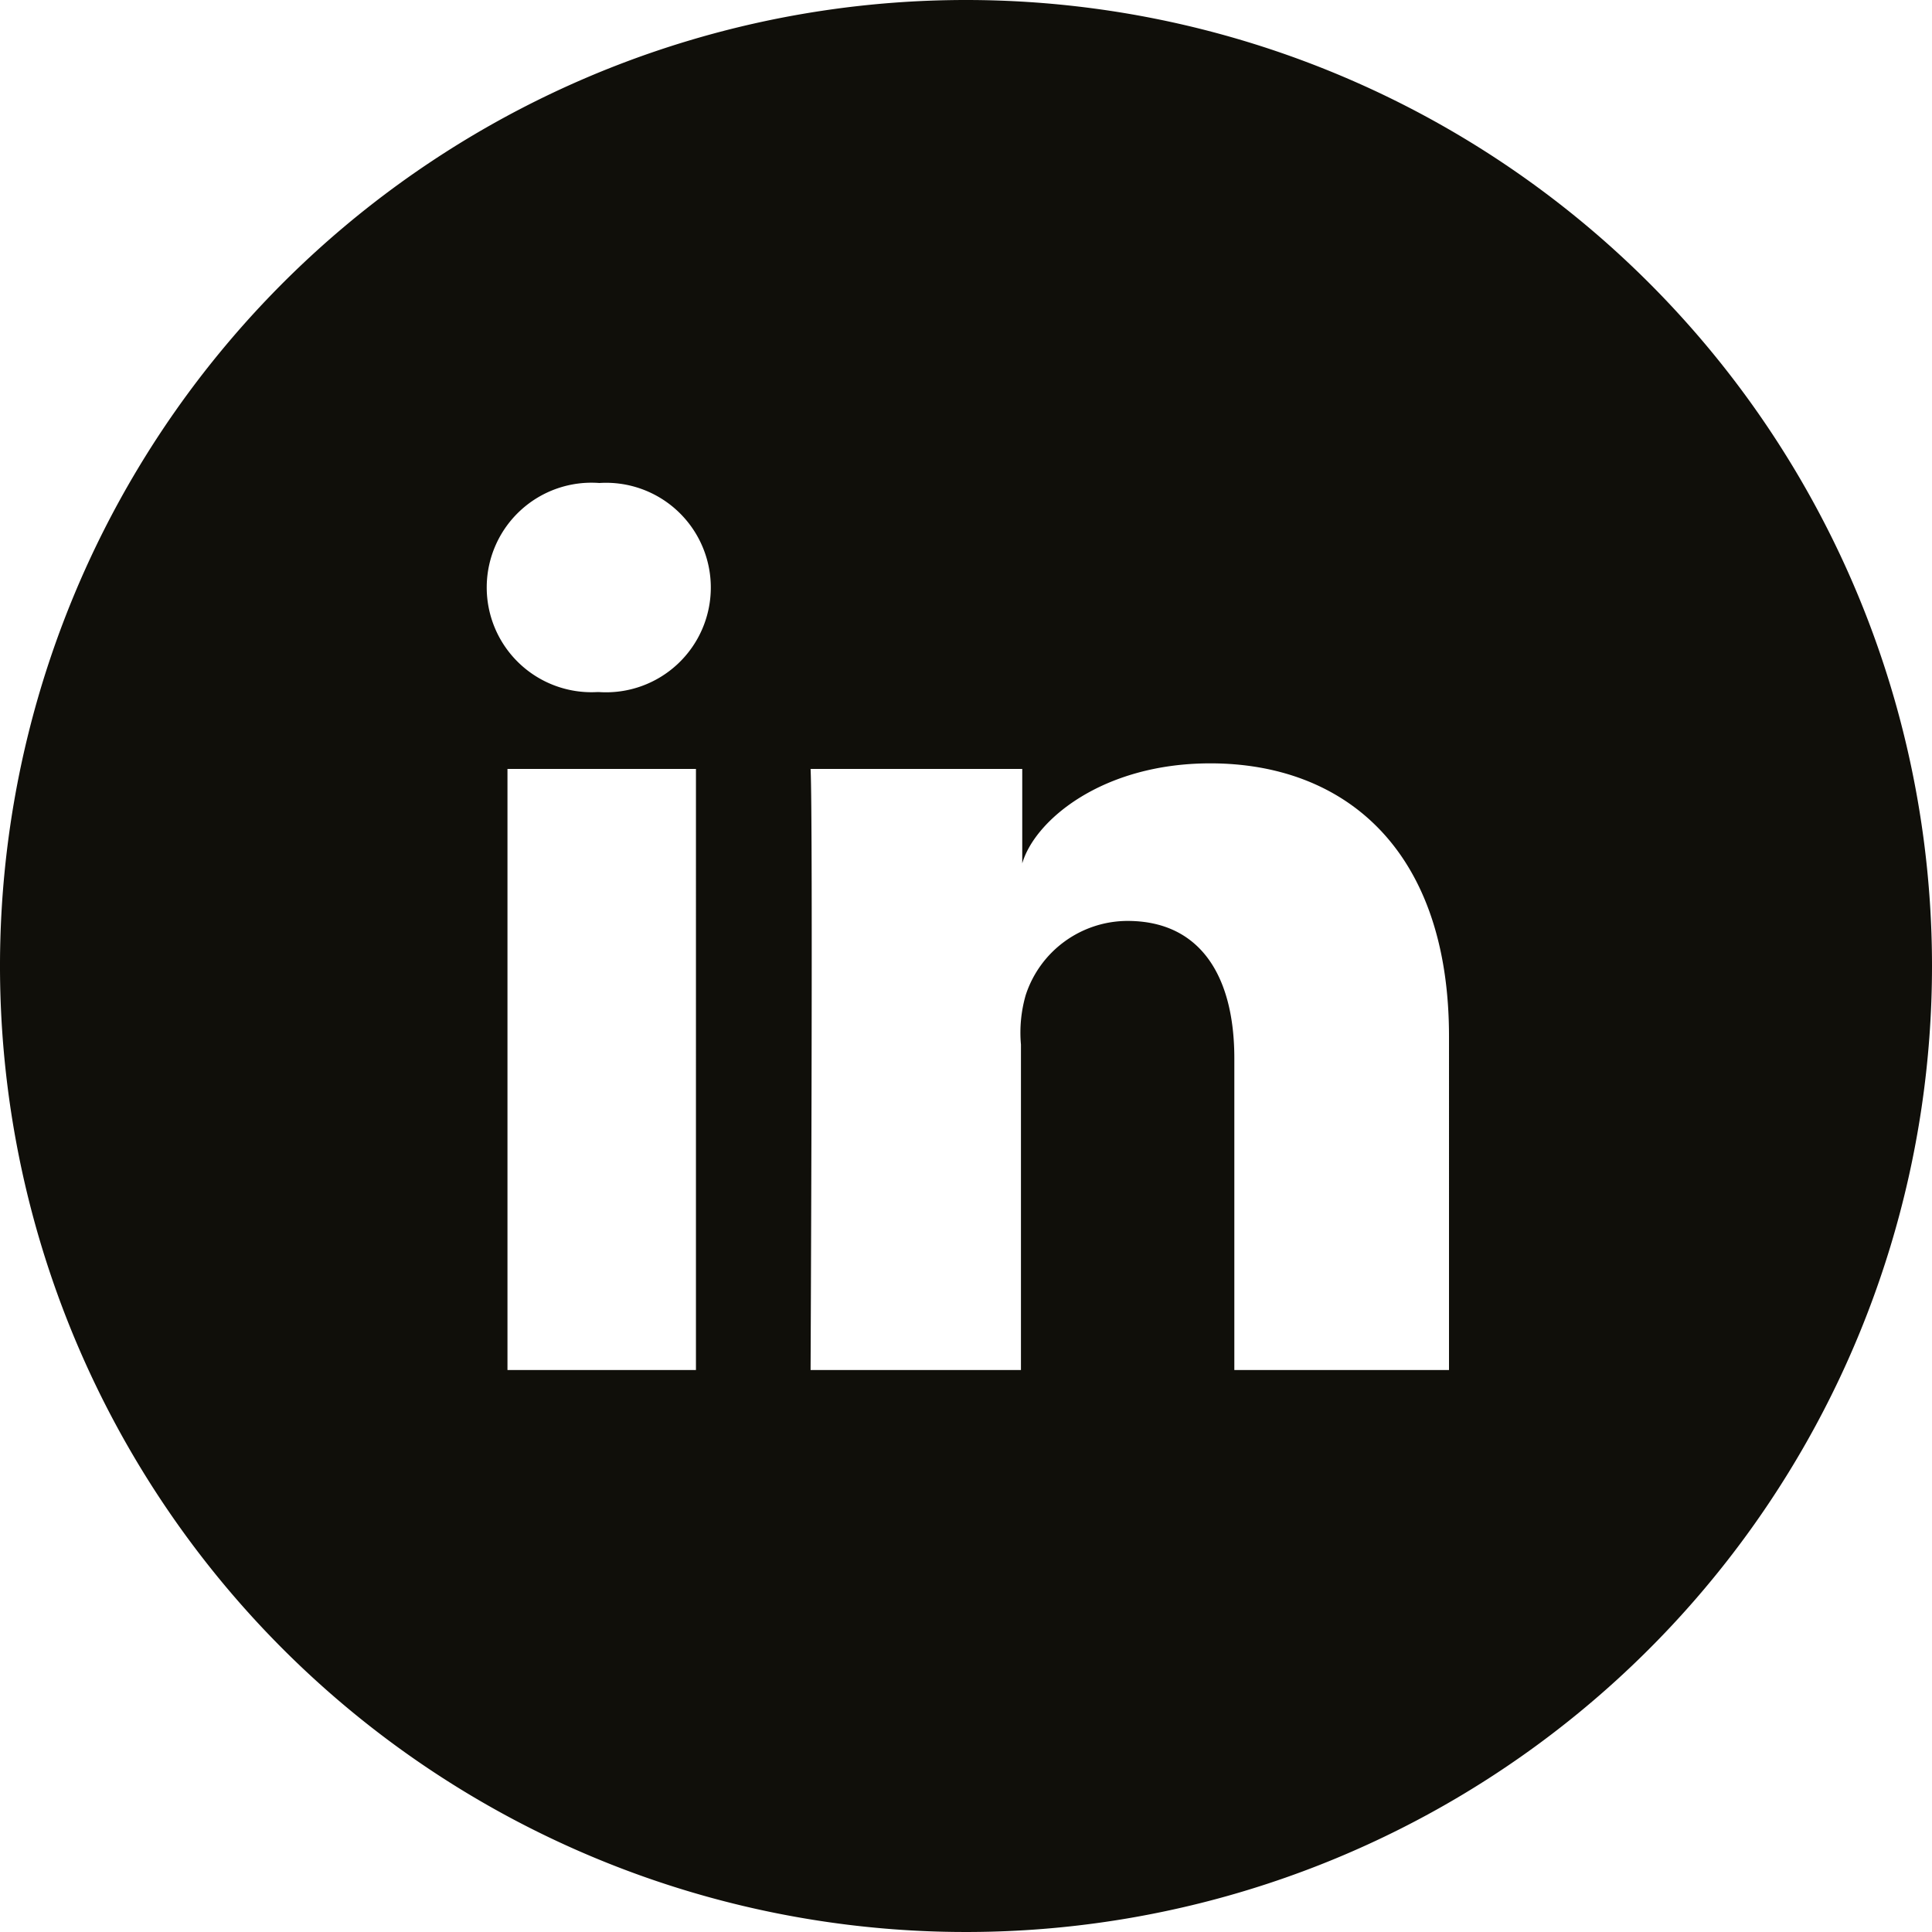 <?xml version="1.0" encoding="UTF-8"?> <svg xmlns="http://www.w3.org/2000/svg" xmlns:xlink="http://www.w3.org/1999/xlink" viewBox="0 0 45 45"><defs><style>.cls-1{fill:none;}.cls-2{clip-path:url(#clip-path);}.cls-3{fill:#100f0a;}</style><clipPath id="clip-path"><rect class="cls-1" width="45" height="45"></rect></clipPath></defs><g id="Layer_2" data-name="Layer 2"><g id="Layer_1-2" data-name="Layer 1"><g class="cls-2"><path class="cls-3" d="M22.5,0A22.5,22.5,0,1,0,45,22.5,22.5,22.5,0,0,0,22.5,0ZM16.21,31.91H11.82v-14h4.39ZM13.9,16.12h0a2.44,2.44,0,1,1,.06-4.87,2.44,2.44,0,1,1,0,4.87ZM33.75,31.91h-5V24.65c0-1.9-.78-3.2-2.49-3.2a2.5,2.5,0,0,0-2.37,1.73,3.15,3.15,0,0,0-.11,1.15v7.58H18.88s.06-12.86,0-14h4.93v2.2c.29-1,1.86-2.33,4.38-2.33,3.12,0,5.56,2,5.56,6.36Z"></path></g></g></g></svg> 